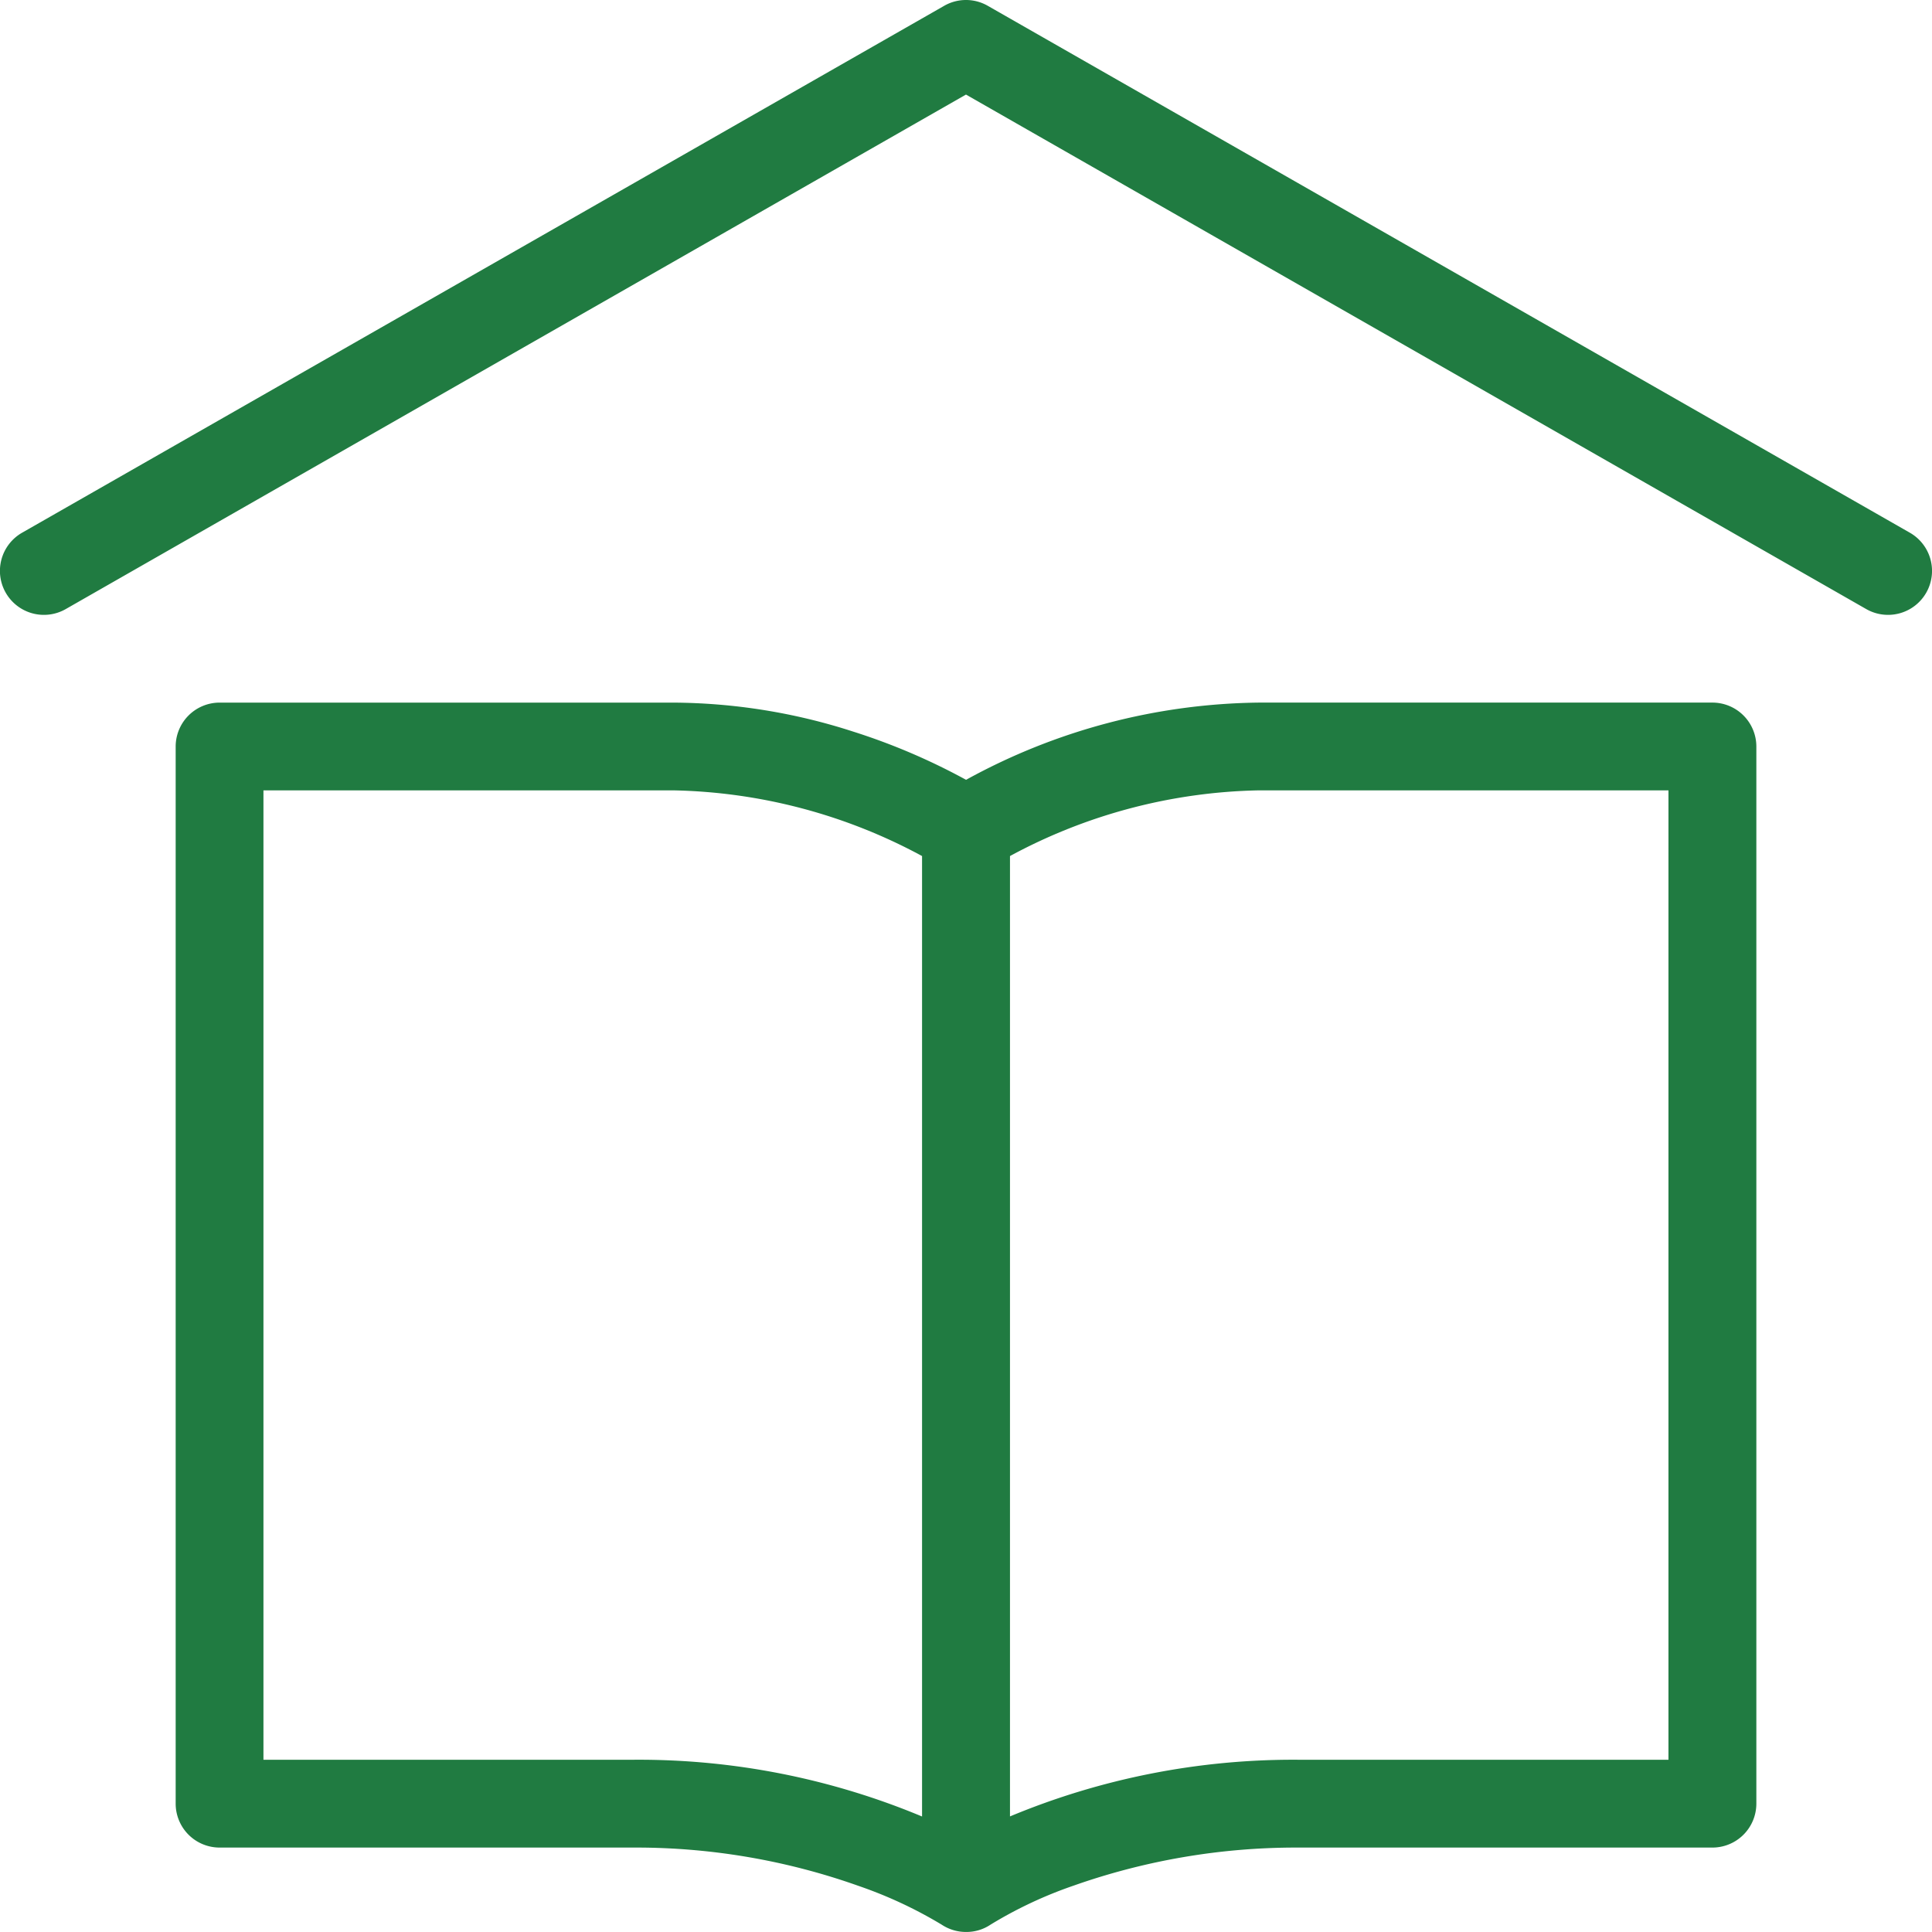 <svg xmlns="http://www.w3.org/2000/svg" width="91.668" height="91.666" viewBox="0 0 91.668 91.666">
  <path id="Shape" d="M44.682,91.321a20.573,20.573,0,0,0-3.956-1.844A31.533,31.533,0,0,0,30.1,87.662H10.418a2.085,2.085,0,0,1-2.083-2.083V35.42a2.086,2.086,0,0,1,2.083-2.083H31.926a28.13,28.13,0,0,1,8.545,1.372A30.167,30.167,0,0,1,45.837,37,29.454,29.454,0,0,1,59.75,33.336h21.5a2.086,2.086,0,0,1,2.084,2.083v50.16a2.085,2.085,0,0,1-2.084,2.083H61.567a31.744,31.744,0,0,0-10.648,1.813A20.028,20.028,0,0,0,47,91.318a2.042,2.042,0,0,1-1.158.348A2.084,2.084,0,0,1,44.682,91.321ZM12.5,83.495H30.1a34.882,34.882,0,0,1,13.649,2.693V40.617A25.812,25.812,0,0,0,31.926,37.5H12.5ZM47.921,40.617V86.184a34.946,34.946,0,0,1,13.643-2.689h17.6V37.5H59.75A25.817,25.817,0,0,0,47.921,40.617ZM88.55,28.9,45.833,4.487,3.117,28.9A2.086,2.086,0,0,1,1.05,25.275L44.8.275a2.076,2.076,0,0,1,2.066,0l43.75,25A2.086,2.086,0,0,1,88.55,28.9Z" transform="translate(0)" fill="#207b41"/>
</svg>
